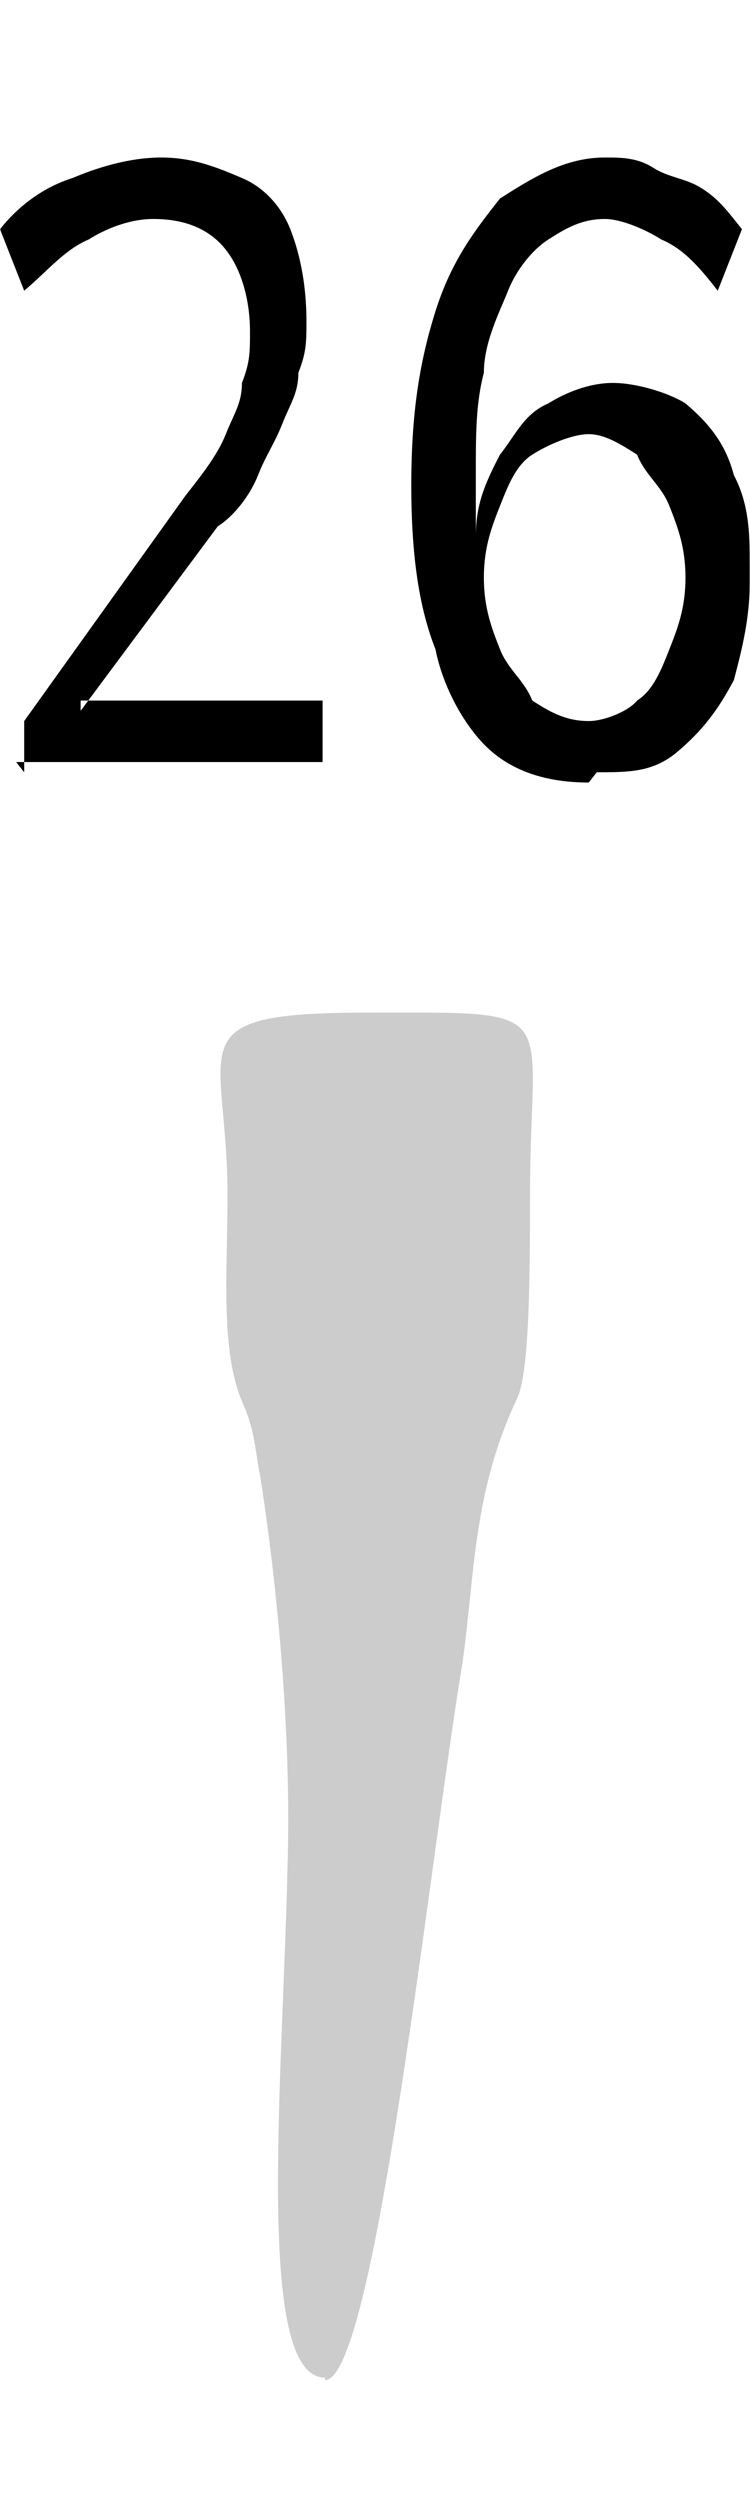 <svg width="300" height="1000" viewBox="0 0 300 1000" fill="none" xmlns="http://www.w3.org/2000/svg">
<g clip-path="url(#clip0_1_356)">
<mask id="mask0_1_356" style="mask-type:luminance" maskUnits="userSpaceOnUse" x="0" y="0" width="300" height="1000">
<path d="M300 0H0V1000H300V0Z" fill="white"/>
</mask>
<g mask="url(#mask0_1_356)">
<path fill-rule="evenodd" clip-rule="evenodd" d="M130 952.016C150 952.016 172 743.016 185 665.016C190 630.016 189 597.016 207 559.016C212 548.016 212 506.016 212 478.016C212 402.016 227 405.016 148 405.016C69 405.016 91 417.016 91 478.016C91 509.016 88 540.016 97 561.016C102 572.016 102 580.016 104 590.016C108 615.016 117 682.016 115 747.016C113 834.016 102 951.016 130 951.016V952.016Z" fill="#CCCCCC"/>
<path fill-rule="evenodd" clip-rule="evenodd" d="M9.677 308.901V288.411L74.193 198.246C80.646 190.05 87.097 181.851 90.323 173.655C93.549 165.458 96.774 161.361 96.774 153.164C100 144.967 100 140.869 100 132.673C100 120.377 96.774 108.083 90.323 99.885C83.871 91.688 74.193 87.59 61.29 87.59C51.613 87.59 41.936 91.688 35.484 95.786C25.807 99.885 19.354 108.083 9.677 116.28L0 91.688C6.451 83.491 16.129 75.295 29.033 71.197C38.71 67.098 51.613 63 64.516 63C77.42 63 87.097 67.098 96.774 71.197C106.451 75.295 112.903 83.491 116.129 91.688C119.354 99.885 122.58 112.181 122.58 128.574C122.58 136.77 122.58 140.869 119.354 149.065C119.354 157.262 116.129 161.361 112.903 169.557C109.677 177.754 106.451 181.851 103.226 190.05C100 198.246 93.549 206.443 87.097 210.542L32.259 284.312V280.214H129.033V304.804H6.451L9.677 308.901ZM235.484 313C219.354 313 206.451 308.901 196.774 300.705C187.097 292.508 177.42 276.115 174.193 259.72C167.741 243.327 164.516 222.836 164.516 194.149C164.516 165.458 167.741 144.967 174.193 124.476C180.646 103.983 190.323 91.688 200 79.393C212.903 71.197 225.807 63 241.936 63C248.387 63 254.839 63 261.29 67.098C267.741 71.197 274.193 71.197 280.646 75.295C287.097 79.393 290.323 83.491 296.774 91.688L287.097 116.28C280.646 108.083 274.193 99.885 264.516 95.786C258.064 91.688 248.387 87.59 241.936 87.59C232.259 87.59 225.807 91.688 219.354 95.786C212.903 99.885 206.451 108.083 203.226 116.28C200 124.476 193.549 136.77 193.549 149.065C190.323 161.361 190.323 173.655 190.323 190.05V214.639C190.323 202.345 193.549 194.149 200 181.851C206.451 173.655 209.677 165.458 219.354 161.361C225.807 157.262 235.484 153.164 245.161 153.164C254.839 153.164 267.741 157.262 274.193 161.361C283.871 169.557 290.323 177.754 293.549 190.05C300 202.345 300 214.639 300 231.033C300 247.426 296.774 259.72 293.549 272.017C287.097 284.312 280.646 292.508 270.967 300.705C261.29 308.901 251.613 308.901 238.71 308.901L235.484 313ZM235.484 288.411C241.936 288.411 251.613 284.312 254.839 280.214C261.29 276.115 264.516 267.917 267.741 259.72C270.967 251.524 274.193 243.327 274.193 231.033C274.193 218.738 270.967 210.542 267.741 202.345C264.516 194.149 258.064 190.05 254.839 181.851C248.387 177.754 241.936 173.655 235.484 173.655C229.033 173.655 219.354 177.754 212.903 181.851C206.451 185.95 203.226 194.149 200 202.345C196.774 210.542 193.549 218.738 193.549 231.033C193.549 243.327 196.774 251.524 200 259.72C203.226 267.917 209.677 272.017 212.903 280.214C219.354 284.312 225.807 288.411 235.484 288.411Z" fill="black"/>
</g>
</g>
<defs>
<clipPath id="clip0_1_356">
<rect width="300" height="1000" fill="white"/>
</clipPath>
</defs>
</svg>
